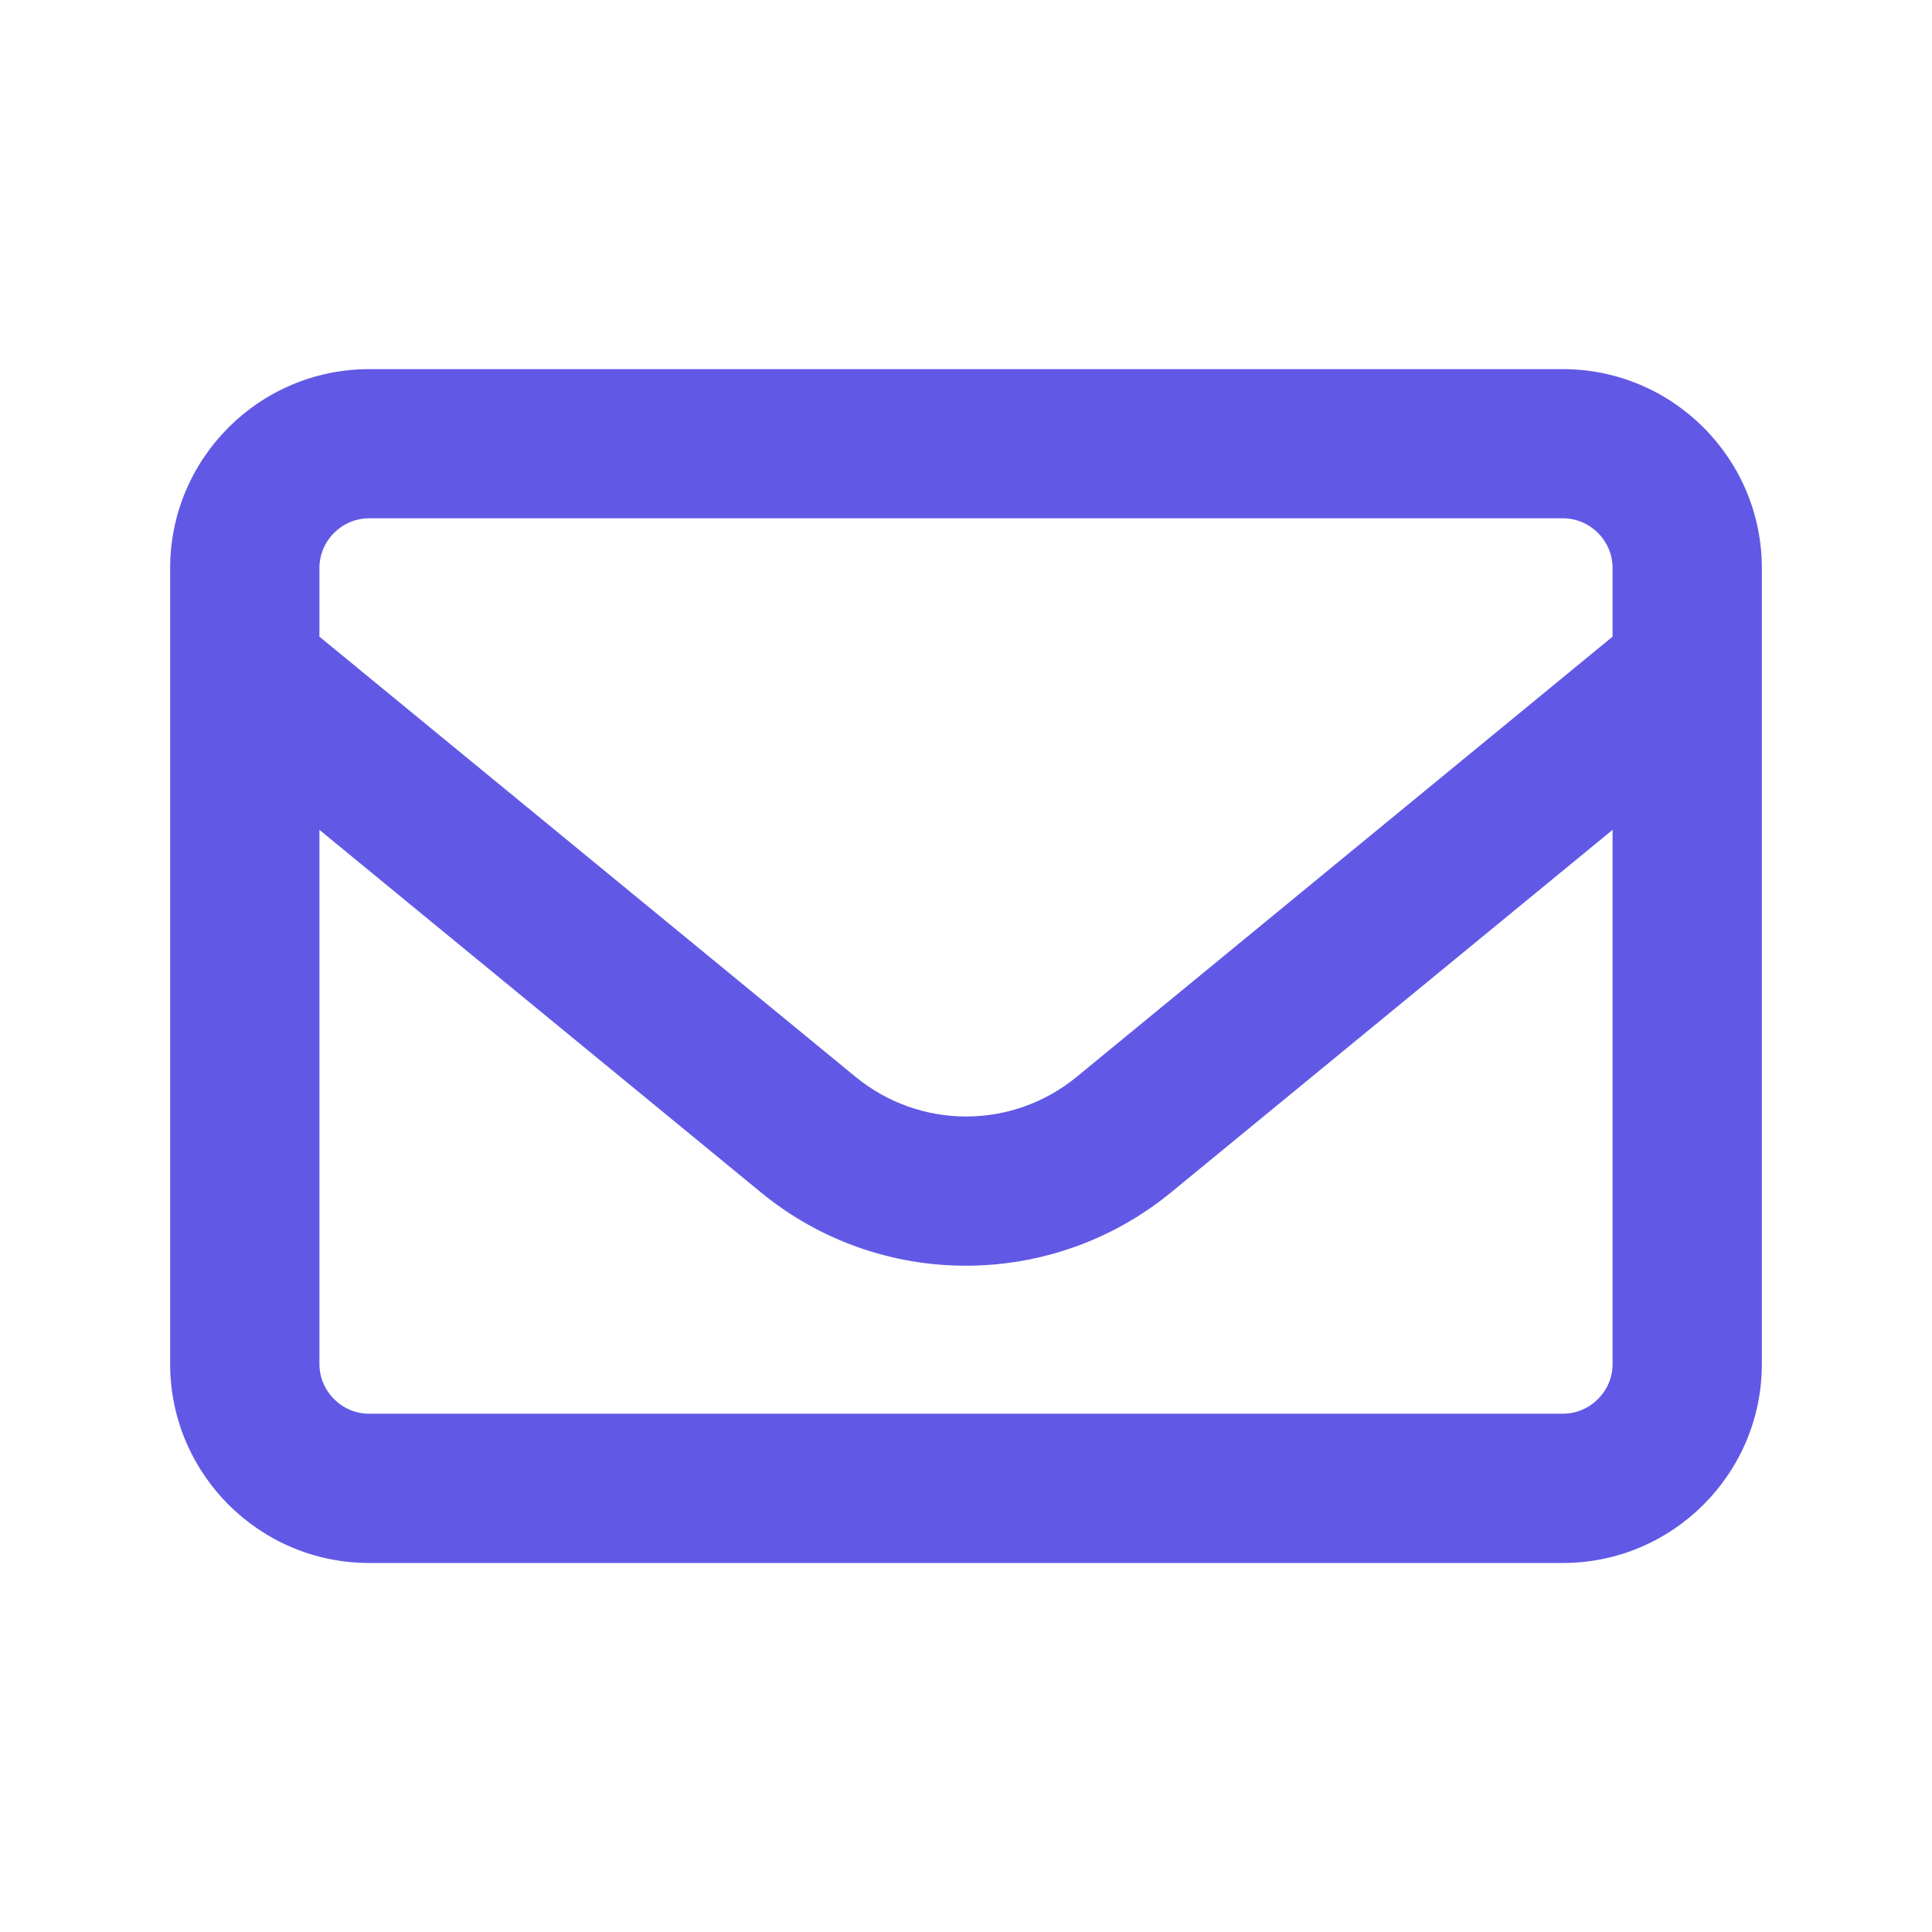 <svg xmlns="http://www.w3.org/2000/svg" viewBox="0 0 150 150"><path d="M28.66 40.24c-2.12 0-3.86 1.74-3.86 3.86v5.33l41.63 34.18c5 4.1 12.16 4.1 17.16 0l41.61-34.18V44.1c0-2.12-1.74-3.86-3.86-3.86H28.66zM24.8 64.43v41.47c0 2.12 1.74 3.86 3.86 3.86h92.68c2.12 0 3.86-1.74 3.86-3.86V64.43L90.93 92.57c-9.27 7.6-22.62 7.6-31.86 0L24.8 64.43zM13.21 44.11c0-8.52 6.93-15.45 15.45-15.45h92.68c8.52 0 15.45 6.93 15.45 15.45v61.79c0 8.52-6.93 15.45-15.45 15.45H28.66c-8.52 0-15.45-6.93-15.45-15.45V44.11z" fill="#6159e5"/><path fill="none" d="M0 0h150v150H0z"/></svg>